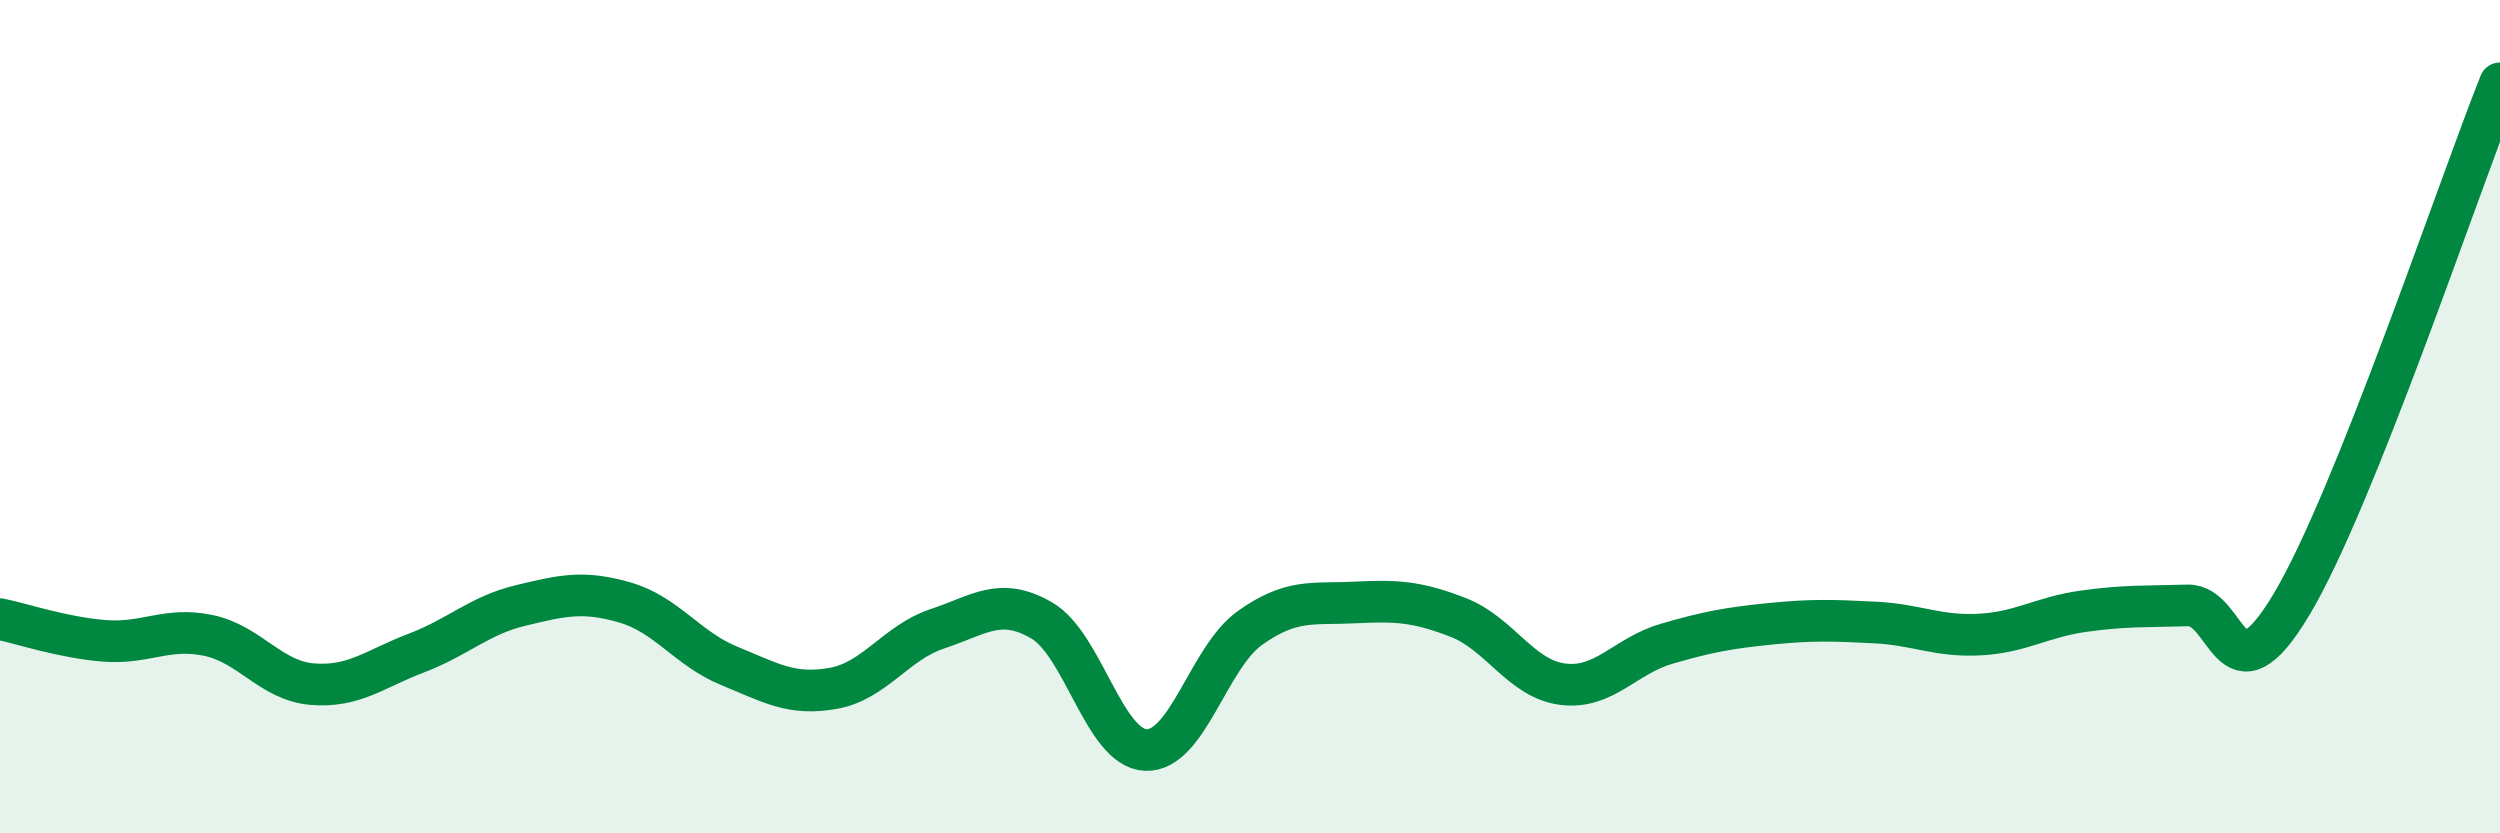 
    <svg width="60" height="20" viewBox="0 0 60 20" xmlns="http://www.w3.org/2000/svg">
      <path
        d="M 0,14.86 C 0.5,14.96 1.5,15.3 2.5,15.38 C 3.5,15.46 4,15.04 5,15.25 C 6,15.46 6.5,16.34 7.5,16.42 C 8.5,16.5 9,16.05 10,15.67 C 11,15.29 11.5,14.77 12.5,14.53 C 13.5,14.29 14,14.17 15,14.46 C 16,14.75 16.5,15.57 17.5,15.98 C 18.5,16.39 19,16.7 20,16.52 C 21,16.34 21.5,15.42 22.5,15.09 C 23.5,14.76 24,14.31 25,14.89 C 26,15.47 26.5,17.96 27.5,18 C 28.5,18.04 29,15.78 30,15.07 C 31,14.36 31.5,14.51 32.5,14.46 C 33.5,14.41 34,14.43 35,14.82 C 36,15.21 36.5,16.29 37.5,16.42 C 38.5,16.55 39,15.74 40,15.45 C 41,15.16 41.5,15.07 42.5,14.97 C 43.5,14.87 44,14.89 45,14.94 C 46,14.99 46.5,15.28 47.5,15.23 C 48.5,15.18 49,14.81 50,14.67 C 51,14.53 51.5,14.56 52.5,14.53 C 53.5,14.5 53.5,17.01 55,14.5 C 56.5,11.99 59,4.5 60,2L60 20L0 20Z"
        fill="#008740"
        opacity="0.1"
        stroke-linecap="round"
        stroke-linejoin="round"
      />
      <path
        d="M 0,14.86 C 0.5,14.96 1.5,15.3 2.5,15.38 C 3.5,15.46 4,15.04 5,15.25 C 6,15.46 6.5,16.34 7.5,16.42 C 8.5,16.5 9,16.05 10,15.67 C 11,15.29 11.5,14.77 12.5,14.53 C 13.5,14.29 14,14.17 15,14.46 C 16,14.75 16.5,15.57 17.5,15.98 C 18.5,16.39 19,16.7 20,16.52 C 21,16.34 21.5,15.42 22.5,15.09 C 23.5,14.76 24,14.31 25,14.89 C 26,15.47 26.5,17.96 27.5,18 C 28.5,18.04 29,15.78 30,15.07 C 31,14.36 31.5,14.51 32.5,14.46 C 33.5,14.41 34,14.43 35,14.82 C 36,15.21 36.5,16.29 37.5,16.42 C 38.5,16.55 39,15.74 40,15.45 C 41,15.16 41.5,15.07 42.5,14.97 C 43.5,14.87 44,14.89 45,14.94 C 46,14.99 46.5,15.28 47.5,15.23 C 48.5,15.18 49,14.81 50,14.67 C 51,14.53 51.5,14.56 52.5,14.53 C 53.5,14.5 53.5,17.01 55,14.5 C 56.5,11.99 59,4.5 60,2"
        stroke="#008740"
        stroke-width="1"
        fill="none"
        stroke-linecap="round"
        stroke-linejoin="round"
      />
    </svg>
  